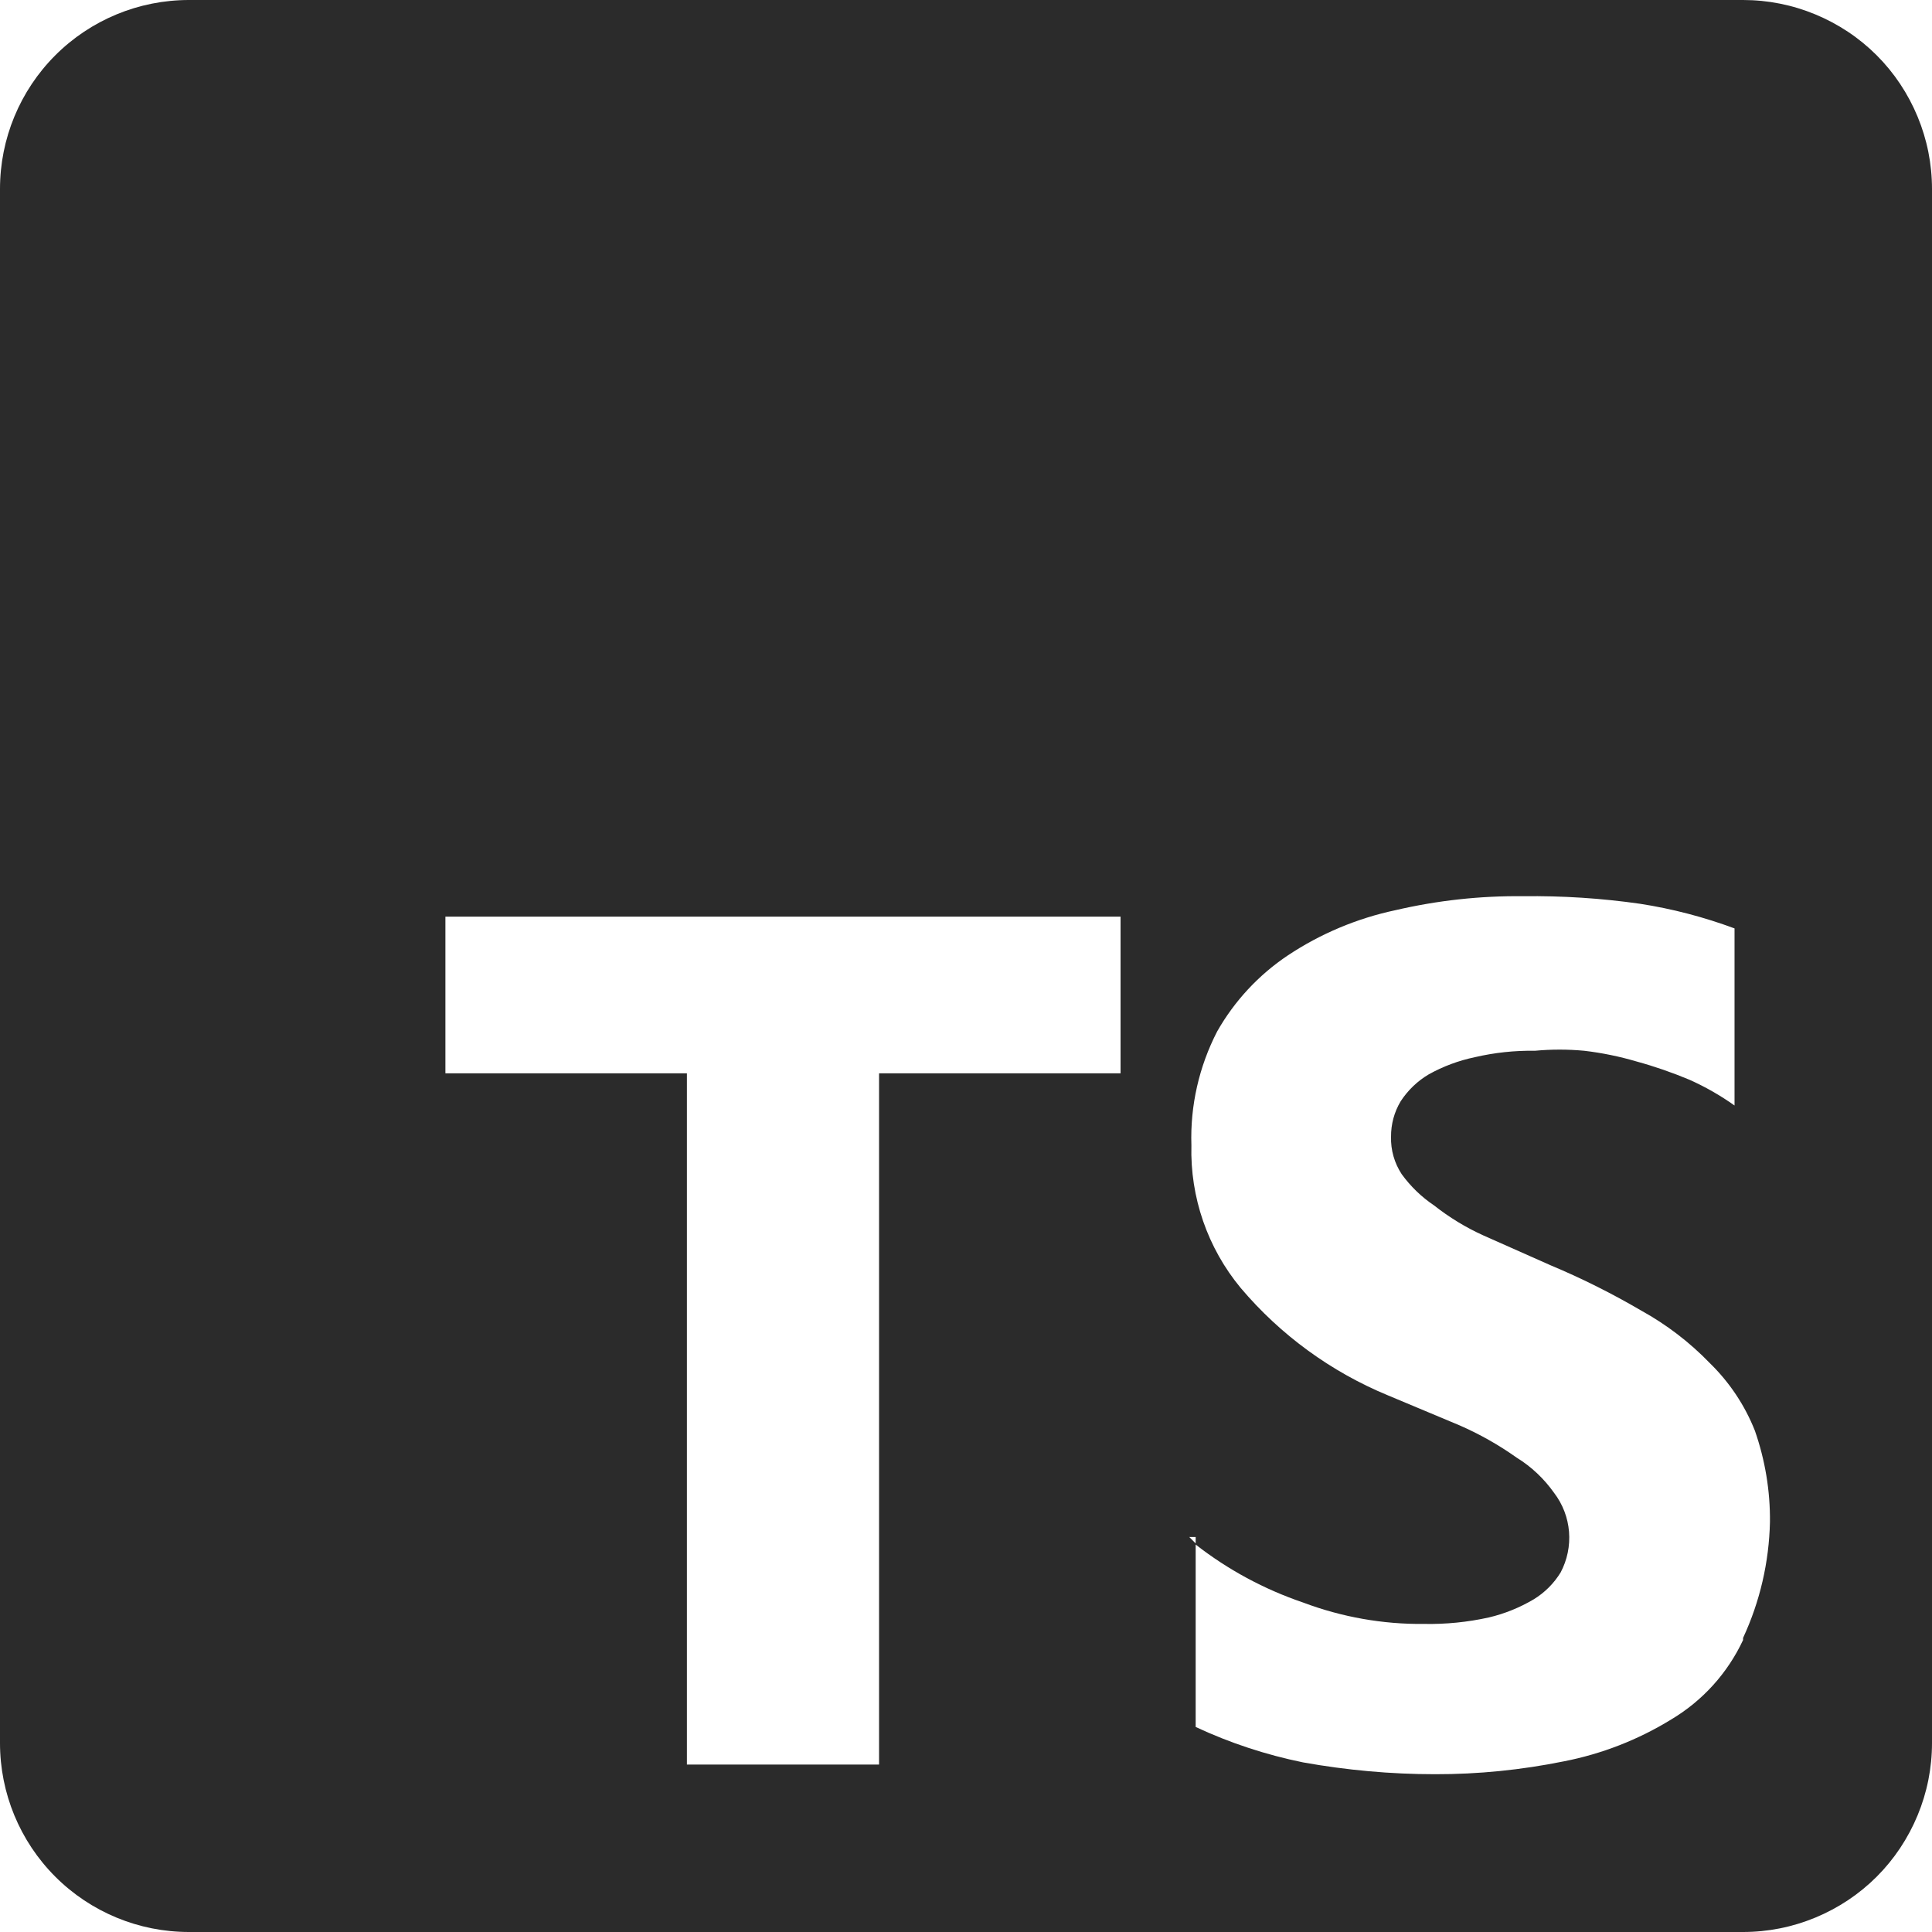 <svg width="24" height="24" viewBox="0 0 24 24" fill="none" xmlns="http://www.w3.org/2000/svg">
<path d="M21.653 0H2.347C1.724 0 1.127 0.247 0.687 0.687C0.247 1.127 0 1.724 0 2.347V21.653C0 22.276 0.247 22.873 0.687 23.313C1.127 23.753 1.724 24 2.347 24H21.653C21.962 24 22.267 23.939 22.551 23.821C22.836 23.703 23.095 23.531 23.313 23.313C23.531 23.095 23.703 22.836 23.821 22.551C23.939 22.267 24 21.962 24 21.653V2.347C24 2.038 23.939 1.733 23.821 1.449C23.703 1.164 23.531 0.905 23.313 0.687C23.095 0.469 22.836 0.297 22.551 0.179C22.267 0.061 21.962 0 21.653 0ZM13.92 13.333H10.92V21.92H8.533V13.333H5.533V11.387H13.92V13.333ZM21.653 20.373C21.461 20.784 21.15 21.128 20.76 21.36C20.35 21.612 19.899 21.788 19.427 21.88C18.9 21.987 18.364 22.041 17.827 22.04C17.277 22.04 16.728 21.99 16.187 21.893C15.726 21.799 15.279 21.652 14.853 21.453V19.173L14.773 19.093H14.853V19.187C15.254 19.5 15.705 19.743 16.187 19.907C16.668 20.088 17.179 20.179 17.693 20.173C17.962 20.178 18.231 20.151 18.493 20.093C18.69 20.047 18.879 19.97 19.053 19.867C19.189 19.784 19.304 19.669 19.387 19.533C19.469 19.378 19.505 19.203 19.491 19.028C19.477 18.854 19.413 18.686 19.307 18.547C19.182 18.37 19.024 18.22 18.84 18.107C18.619 17.95 18.382 17.816 18.133 17.707L17.24 17.333C16.534 17.041 15.907 16.584 15.413 16C15.001 15.503 14.783 14.873 14.8 14.227C14.784 13.736 14.895 13.249 15.12 12.813C15.335 12.434 15.637 12.109 16 11.867C16.405 11.598 16.858 11.408 17.333 11.307C17.853 11.186 18.386 11.127 18.92 11.133C19.406 11.127 19.892 11.158 20.373 11.227C20.774 11.289 21.167 11.392 21.547 11.533V13.733C21.371 13.608 21.184 13.501 20.987 13.413C20.774 13.324 20.556 13.248 20.333 13.187C20.12 13.124 19.901 13.079 19.68 13.053C19.476 13.034 19.271 13.034 19.067 13.053C18.815 13.049 18.565 13.076 18.32 13.133C18.119 13.175 17.926 13.247 17.747 13.347C17.607 13.43 17.489 13.544 17.4 13.68C17.32 13.813 17.279 13.965 17.28 14.12C17.275 14.286 17.322 14.449 17.413 14.587C17.523 14.738 17.658 14.869 17.813 14.973C18.002 15.122 18.208 15.248 18.427 15.347L19.267 15.72C19.652 15.881 20.026 16.069 20.387 16.28C20.702 16.454 20.99 16.674 21.24 16.933C21.484 17.171 21.675 17.457 21.8 17.773C21.927 18.137 21.991 18.521 21.987 18.907C21.976 19.405 21.863 19.895 21.653 20.347V20.373Z" fill="#2B2B2B"/>
</svg>

